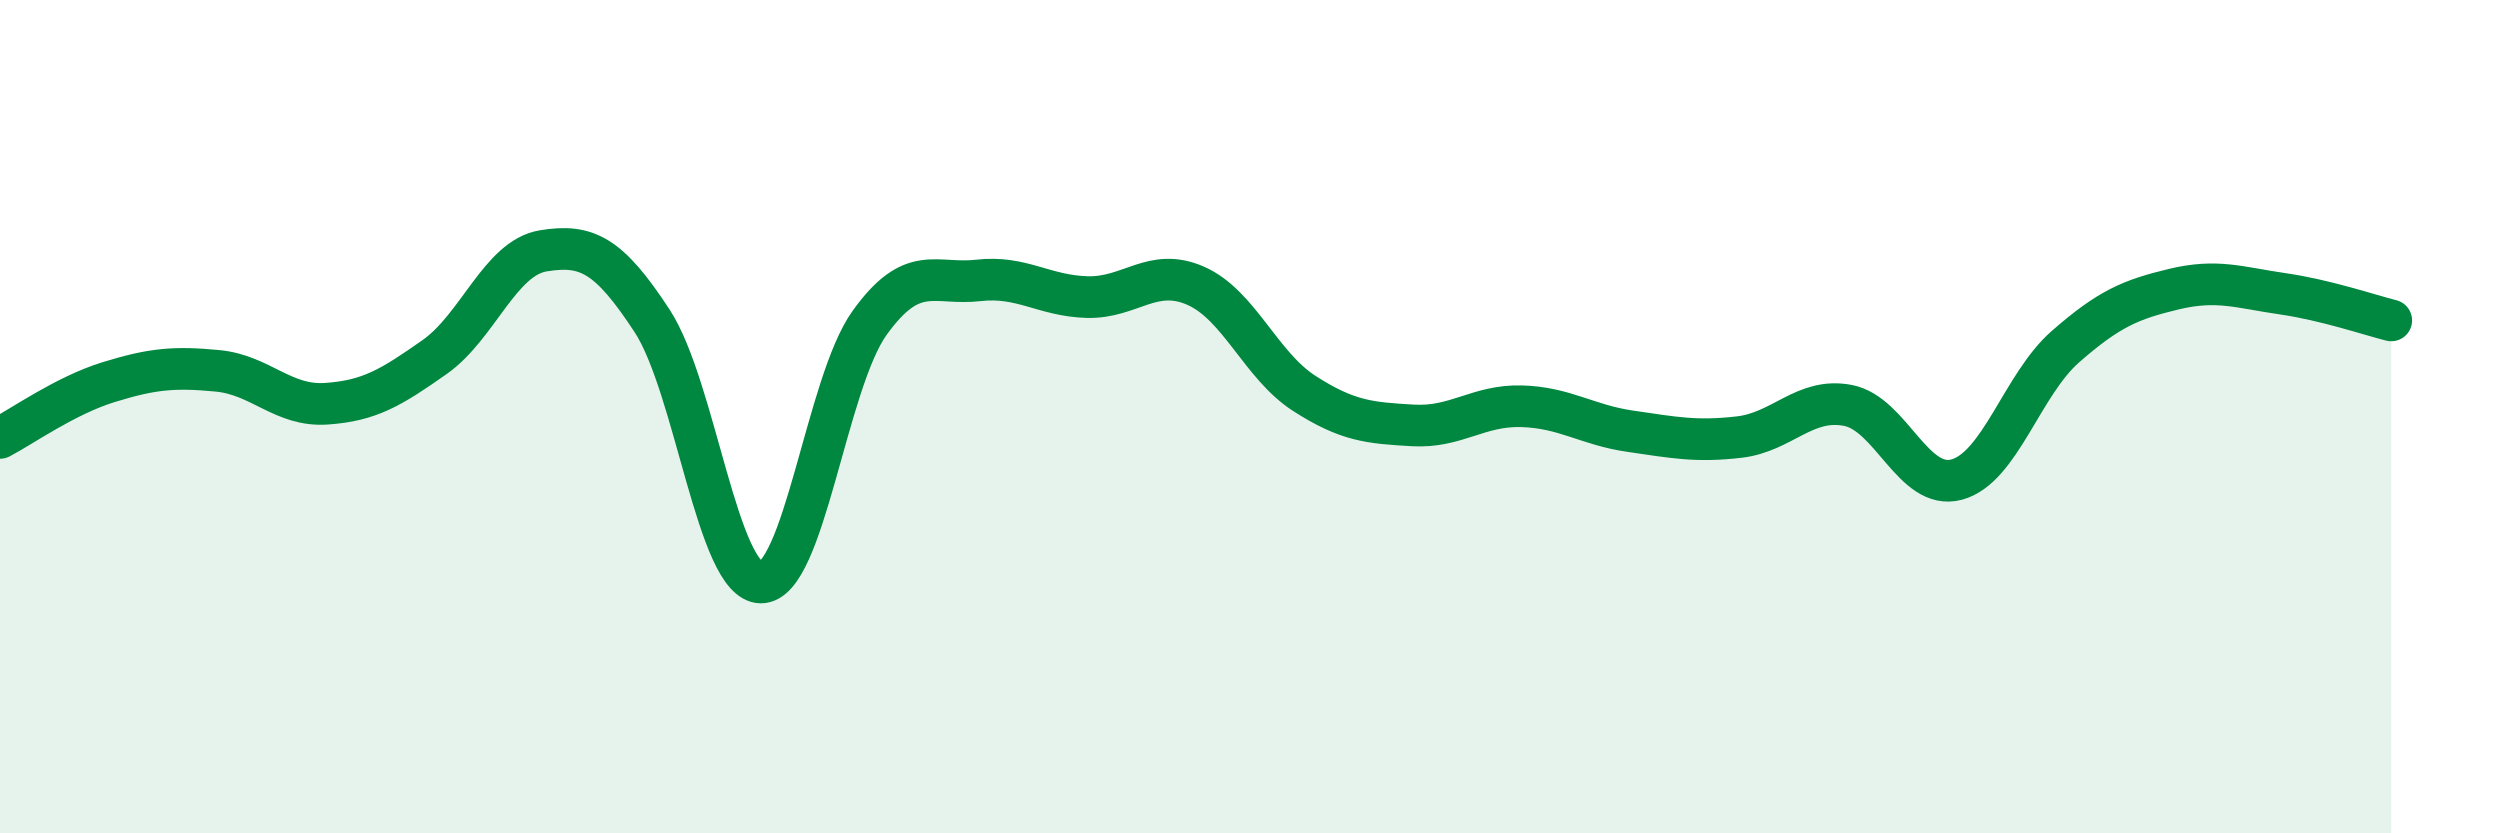 
    <svg width="60" height="20" viewBox="0 0 60 20" xmlns="http://www.w3.org/2000/svg">
      <path
        d="M 0,10.51 C 0.52,10.24 1.57,9.49 2.61,9.17 C 3.65,8.85 4.18,8.8 5.22,8.9 C 6.26,9 6.79,9.76 7.83,9.69 C 8.87,9.62 9.39,9.3 10.43,8.57 C 11.47,7.84 12,6.19 13.04,6.02 C 14.08,5.85 14.61,6.11 15.65,7.7 C 16.69,9.29 17.22,13.97 18.26,13.98 C 19.3,13.99 19.83,9.2 20.87,7.75 C 21.91,6.3 22.44,6.85 23.48,6.73 C 24.52,6.61 25.05,7.1 26.09,7.13 C 27.13,7.16 27.66,6.4 28.7,6.86 C 29.74,7.32 30.26,8.77 31.3,9.44 C 32.34,10.11 32.87,10.15 33.91,10.21 C 34.95,10.27 35.48,9.72 36.52,9.75 C 37.56,9.78 38.09,10.2 39.13,10.35 C 40.17,10.5 40.7,10.61 41.74,10.49 C 42.78,10.37 43.31,9.53 44.35,9.73 C 45.39,9.93 45.92,11.79 46.96,11.51 C 48,11.23 48.53,9.23 49.57,8.32 C 50.61,7.41 51.13,7.19 52.17,6.94 C 53.21,6.69 53.74,6.9 54.78,7.05 C 55.82,7.2 56.87,7.56 57.39,7.69L57.39 20L0 20Z"
        fill="#008740"
        opacity="0.1"
        stroke-linecap="round"
        stroke-linejoin="round"
      />
      <path
        d="M 0,10.51 C 0.52,10.24 1.57,9.49 2.61,9.17 C 3.65,8.85 4.18,8.8 5.22,8.9 C 6.26,9 6.79,9.76 7.83,9.69 C 8.87,9.62 9.39,9.3 10.43,8.57 C 11.47,7.84 12,6.19 13.04,6.02 C 14.08,5.85 14.61,6.11 15.65,7.7 C 16.69,9.29 17.22,13.97 18.26,13.98 C 19.3,13.99 19.83,9.2 20.87,7.75 C 21.91,6.3 22.44,6.85 23.48,6.73 C 24.52,6.61 25.05,7.1 26.09,7.13 C 27.13,7.16 27.66,6.4 28.7,6.86 C 29.74,7.32 30.26,8.77 31.3,9.44 C 32.34,10.11 32.87,10.15 33.91,10.21 C 34.95,10.27 35.48,9.72 36.52,9.75 C 37.56,9.78 38.09,10.2 39.13,10.35 C 40.17,10.5 40.7,10.61 41.74,10.49 C 42.78,10.37 43.31,9.53 44.35,9.73 C 45.39,9.93 45.92,11.79 46.96,11.51 C 48,11.23 48.53,9.23 49.57,8.32 C 50.61,7.41 51.13,7.19 52.17,6.94 C 53.21,6.69 53.74,6.9 54.78,7.05 C 55.82,7.2 56.87,7.56 57.39,7.69"
        stroke="#008740"
        stroke-width="1"
        fill="none"
        stroke-linecap="round"
        stroke-linejoin="round"
      />
    </svg>
  